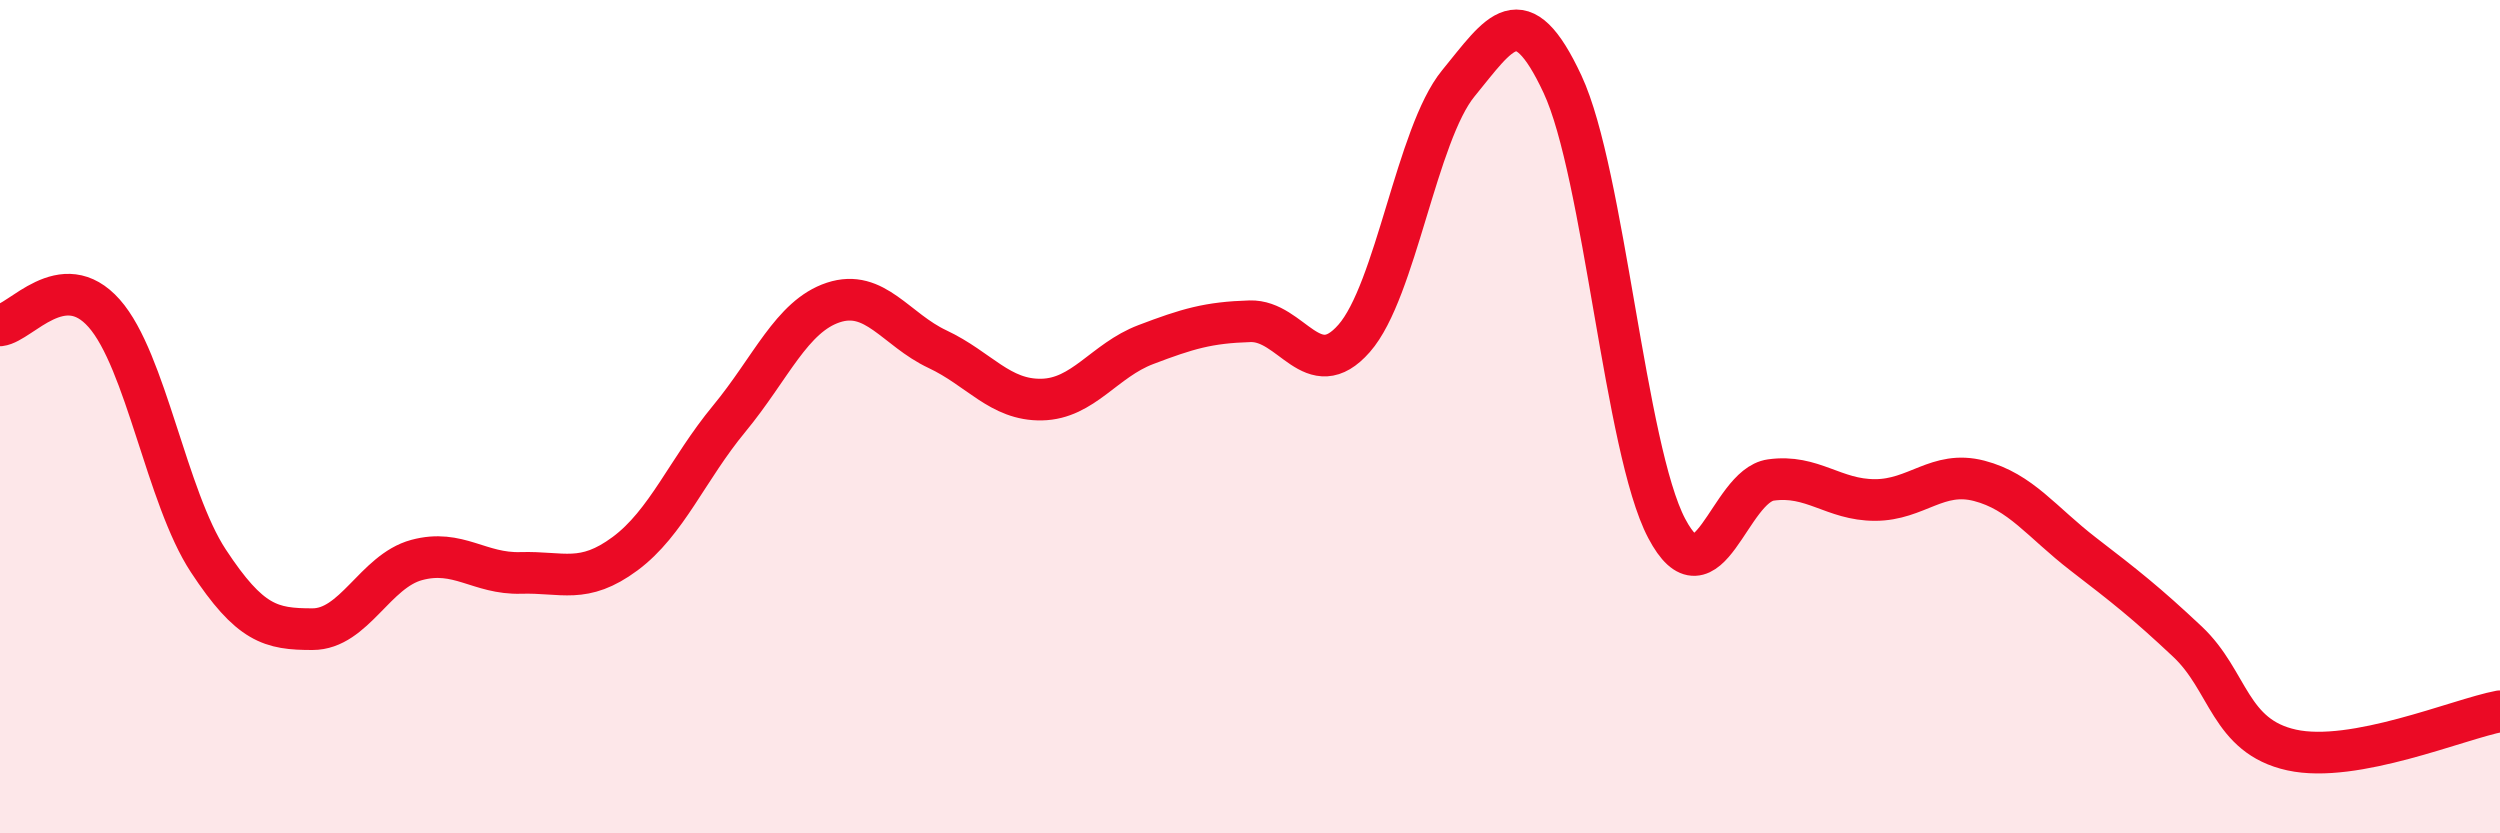 
    <svg width="60" height="20" viewBox="0 0 60 20" xmlns="http://www.w3.org/2000/svg">
      <path
        d="M 0,7.81 C 0.5,7.75 1.5,6.39 2.5,7.52 C 3.5,8.65 4,11.94 5,13.46 C 6,14.98 6.5,15.1 7.5,15.1 C 8.5,15.1 9,13.71 10,13.44 C 11,13.17 11.5,13.78 12.5,13.75 C 13.5,13.72 14,14.03 15,13.29 C 16,12.55 16.5,11.26 17.5,10.05 C 18.5,8.84 19,7.59 20,7.26 C 21,6.93 21.5,7.91 22.5,8.38 C 23.5,8.85 24,9.61 25,9.59 C 26,9.57 26.5,8.65 27.5,8.27 C 28.5,7.89 29,7.74 30,7.71 C 31,7.68 31.5,9.26 32.5,8.12 C 33.5,6.98 34,3.22 35,2 C 36,0.78 36.5,-0.12 37.5,2.02 C 38.5,4.16 39,10.78 40,12.68 C 41,14.58 41.5,11.66 42.5,11.52 C 43.5,11.38 44,12 45,12 C 46,12 46.5,11.28 47.5,11.54 C 48.5,11.8 49,12.53 50,13.3 C 51,14.07 51.5,14.46 52.5,15.4 C 53.5,16.34 53.5,17.67 55,18 C 56.5,18.33 59,17.26 60,17.07L60 20L0 20Z"
        fill="#EB0A25"
        opacity="0.1"
        stroke-linecap="round"
        stroke-linejoin="round"
      />
      <path
        d="M 0,7.81 C 0.5,7.75 1.5,6.39 2.5,7.52 C 3.5,8.65 4,11.94 5,13.46 C 6,14.98 6.5,15.1 7.5,15.1 C 8.5,15.1 9,13.71 10,13.44 C 11,13.17 11.5,13.78 12.5,13.75 C 13.5,13.72 14,14.03 15,13.29 C 16,12.55 16.5,11.26 17.5,10.05 C 18.5,8.84 19,7.59 20,7.26 C 21,6.93 21.5,7.91 22.5,8.38 C 23.5,8.85 24,9.61 25,9.59 C 26,9.57 26.5,8.65 27.5,8.27 C 28.5,7.89 29,7.74 30,7.71 C 31,7.68 31.5,9.26 32.5,8.12 C 33.5,6.98 34,3.22 35,2 C 36,0.78 36.5,-0.12 37.5,2.02 C 38.5,4.16 39,10.78 40,12.68 C 41,14.58 41.5,11.66 42.5,11.52 C 43.5,11.38 44,12 45,12 C 46,12 46.5,11.28 47.5,11.54 C 48.5,11.8 49,12.53 50,13.3 C 51,14.07 51.5,14.46 52.5,15.4 C 53.5,16.34 53.5,17.67 55,18 C 56.5,18.33 59,17.26 60,17.07"
        stroke="#EB0A25"
        stroke-width="1"
        fill="none"
        stroke-linecap="round"
        stroke-linejoin="round"
      />
    </svg>
  